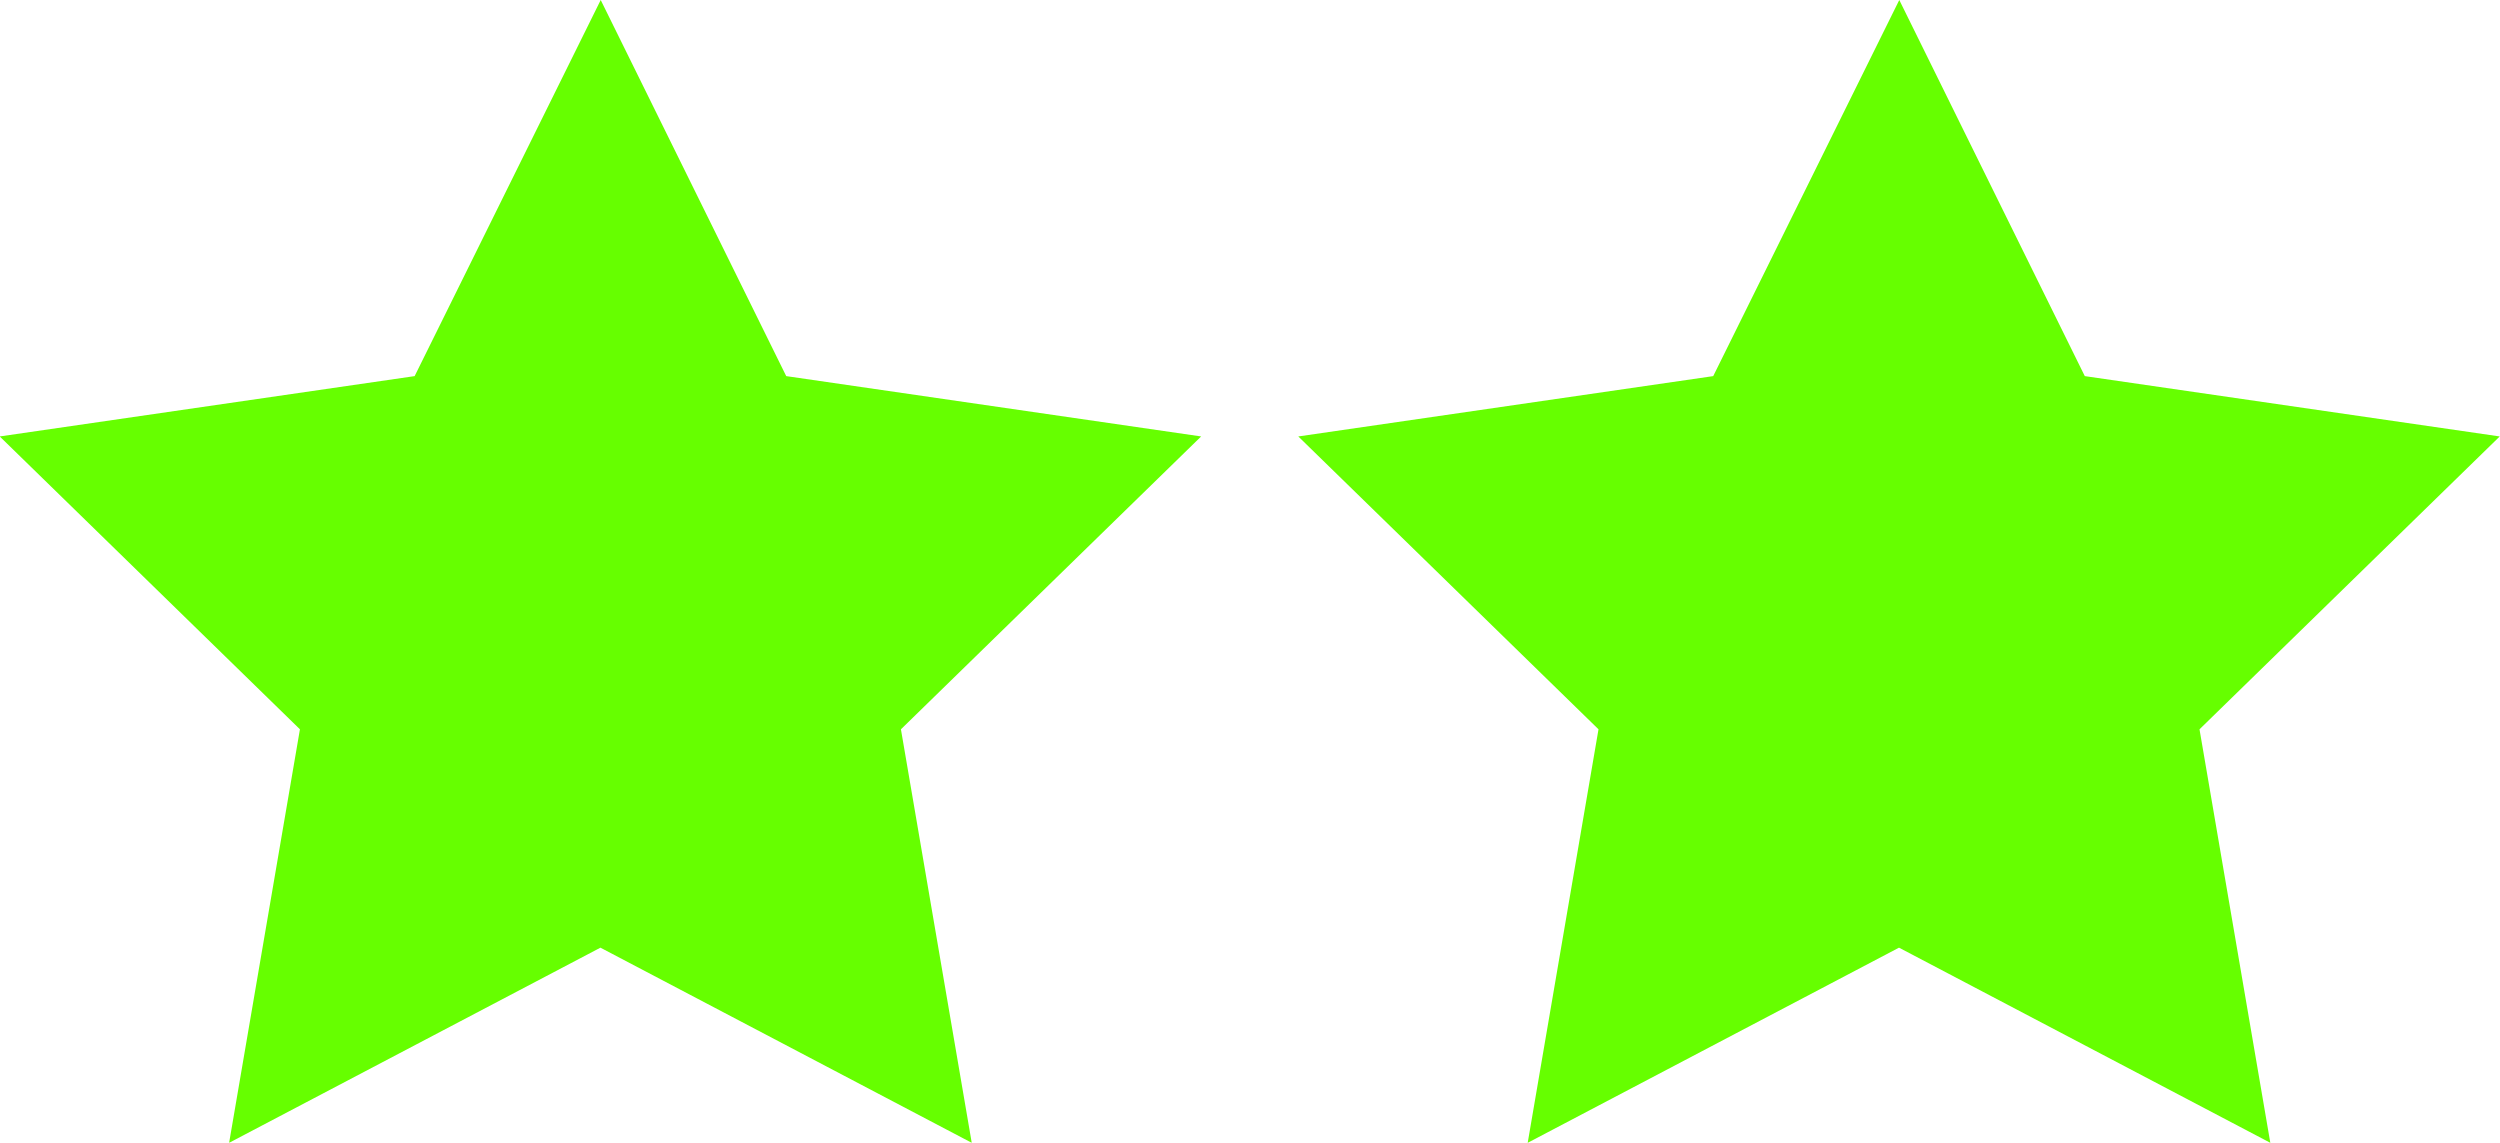 <?xml version="1.0" encoding="UTF-8" standalone="no"?>
<svg
   xmlns:dc="http://purl.org/dc/elements/1.1/"
   xmlns:cc="http://creativecommons.org/ns#"
   xmlns:rdf="http://www.w3.org/1999/02/22-rdf-syntax-ns#"
   xmlns:svg="http://www.w3.org/2000/svg"
   xmlns="http://www.w3.org/2000/svg"
   width="8.827mm"
   height="4.034mm"
   viewBox="0 0 8.827 4.034"
   version="1.1"
   id="svg3221">
  <defs
     id="defs3215" />
  <g
     id="layer1"
     transform="translate(-99.127,-146.15)"
     style="fill:#66ff00">
    <path
       style="display:inline;fill:#66ff00;stroke-width:6;stroke-linecap:round;paint-order:fill markers stroke;stop-color:#000000"
       id="path2465-7-1-7"
       d="m 105.833,146.15 0.655,1.328 1.465,0.213 -1.06,1.034 0.25,1.46 -1.311,-0.689 -1.311,0.689 0.25,-1.46 -1.06,-1.034 1.465,-0.213 z" />
    <path
       style="display:inline;fill:#66ff00;stroke-width:6;stroke-linecap:round;paint-order:fill markers stroke;stop-color:#000000"
       id="path2465-1-7"
       d="m 101.248,146.15 0.655,1.328 1.465,0.213 -1.06,1.034 0.25,1.46 -1.311,-0.689 -1.311,0.689 0.25,-1.46 -1.06,-1.034 1.465,-0.213 z" />
  </g>
</svg>
